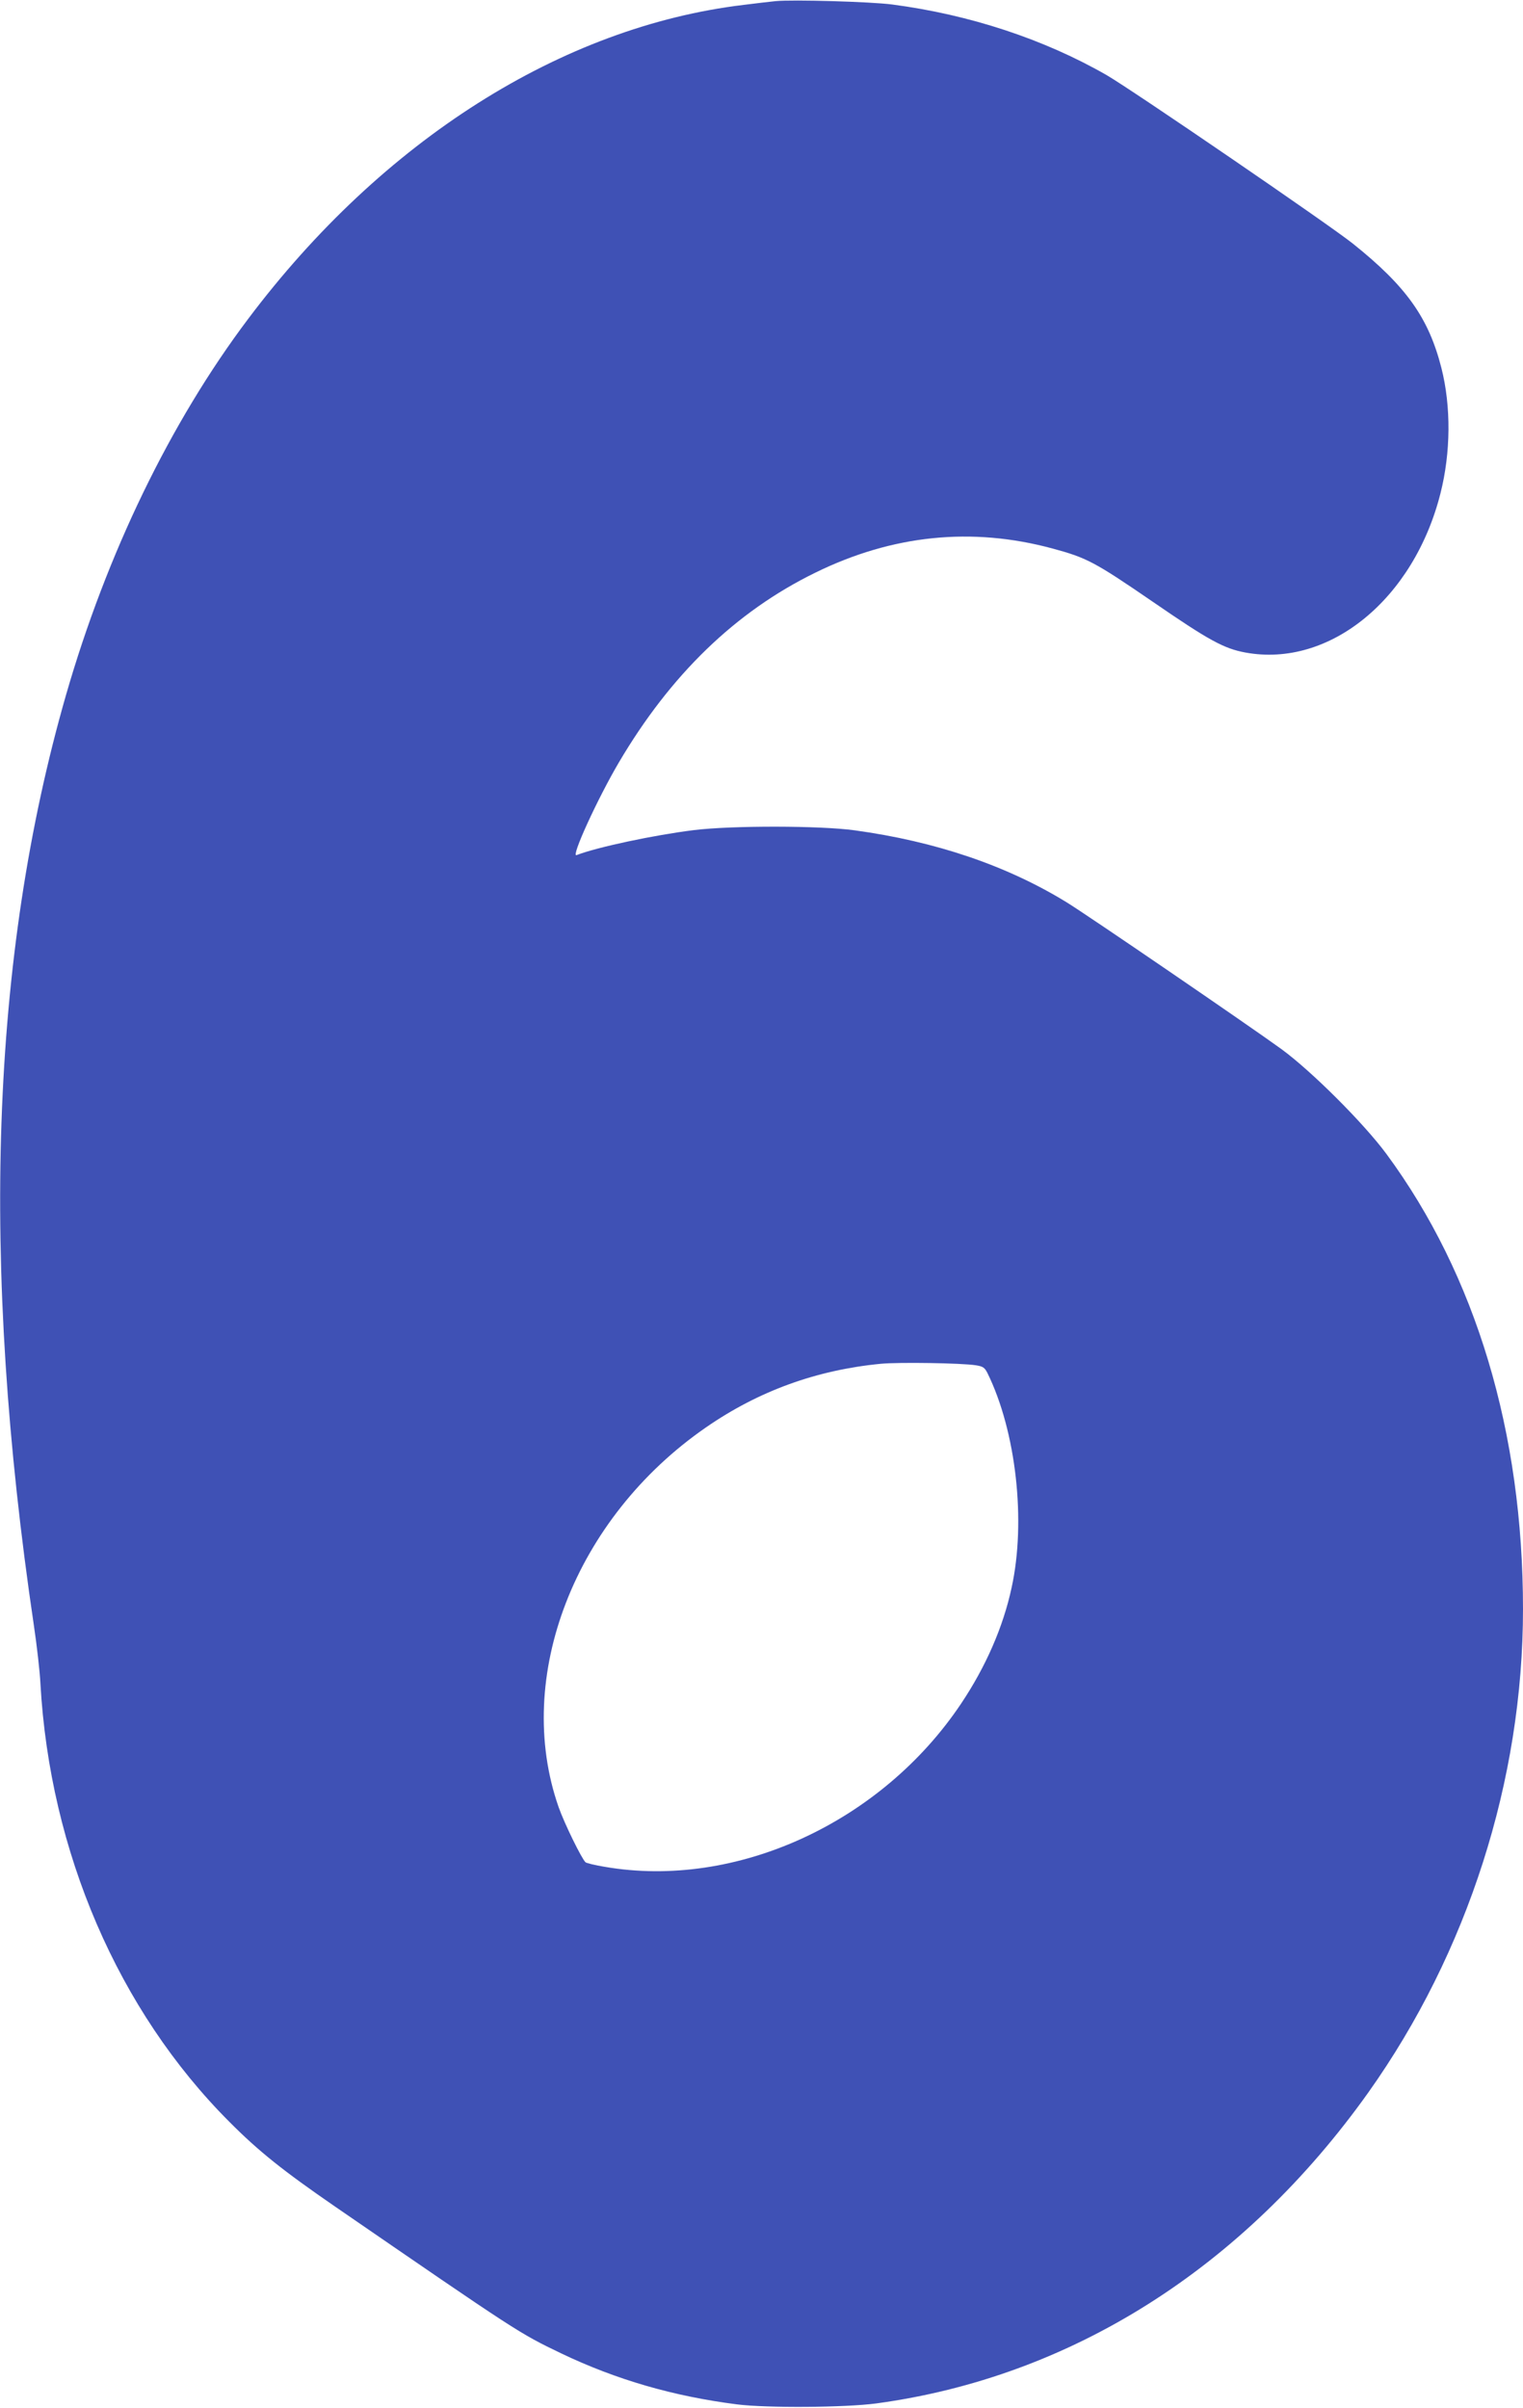 <?xml version="1.0" standalone="no"?>
<!DOCTYPE svg PUBLIC "-//W3C//DTD SVG 20010904//EN"
 "http://www.w3.org/TR/2001/REC-SVG-20010904/DTD/svg10.dtd">
<svg version="1.0" xmlns="http://www.w3.org/2000/svg"
 width="810pt" height="1280pt" viewBox="0 0 810 1280"
 preserveAspectRatio="xMidYMid meet">
<g transform="translate(0,1280) scale(0.1,-0.1)"
fill="#3f51b5" stroke="none">
<path d="M4125 12794 c-22 -2 -98 -11 -170 -20 -968 -116 -1922 -721 -2635
-1669 -415 -551 -753 -1250 -969 -2000 -401 -1394 -457 -3015 -171 -4945 16
-107 32 -247 35 -310 50 -894 414 -1739 1005 -2330 156 -157 287 -261 560
-449 976 -671 980 -674 1205 -782 293 -140 597 -228 935 -271 160 -20 573 -17
740 5 1036 140 1953 720 2618 1654 528 743 822 1661 822 2569 0 939 -251 1775
-726 2419 -122 165 -399 441 -559 558 -171 124 -1044 721 -1145 782 -319 195
-695 322 -1125 381 -183 25 -650 26 -855 1 -209 -26 -513 -90 -624 -133 -31
-12 112 300 225 492 275 467 621 802 1044 1009 411 202 834 245 1263 129 181
-49 222 -70 530 -281 301 -207 381 -251 496 -272 447 -82 895 284 1037 846 55
217 57 462 5 667 -68 267 -187 434 -471 661 -125 100 -1175 818 -1310 896
-333 191 -728 321 -1139 375 -114 15 -531 27 -621 18z m1065 -7252 c38 -6 47
-12 62 -42 152 -309 206 -787 128 -1141 -45 -209 -137 -419 -268 -615 -425
-635 -1199 -989 -1897 -868 -49 8 -95 19 -101 24 -20 18 -112 205 -143 293
-242 691 86 1537 784 2019 279 193 587 305 930 338 95 9 429 4 505 -8z"/>
</g>
</svg>
